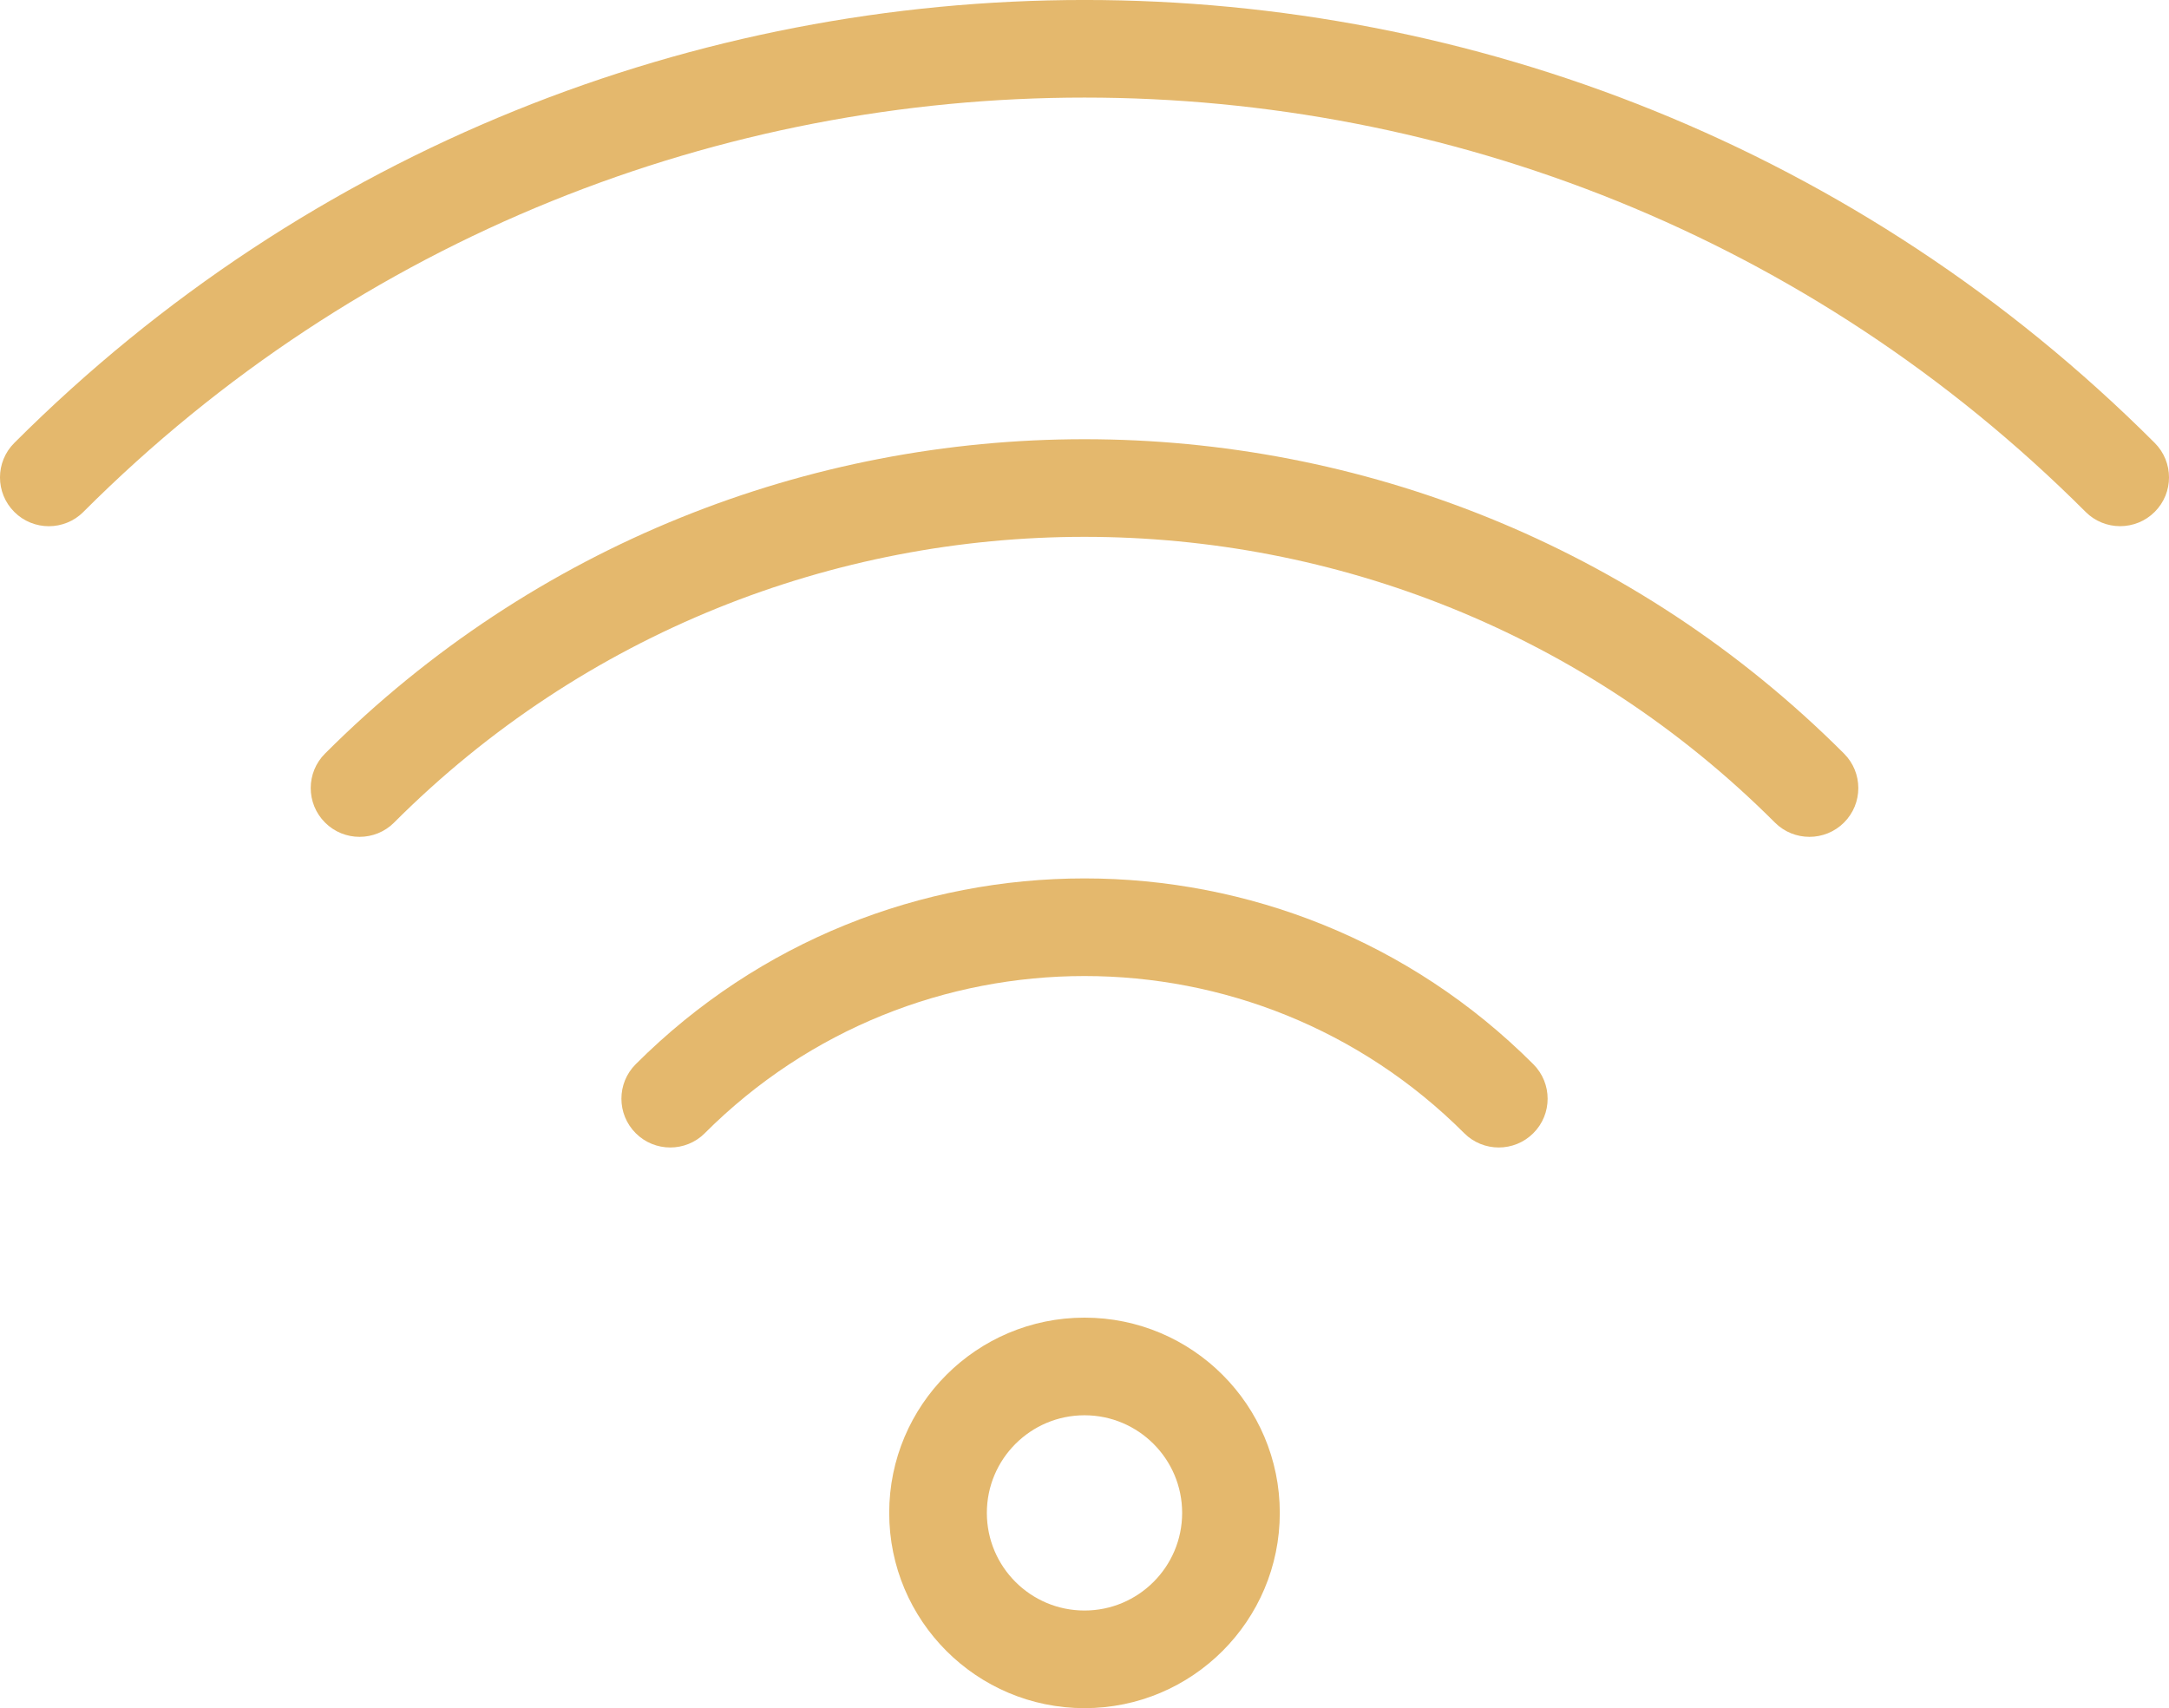 <?xml version="1.0" encoding="UTF-8"?>
<svg id="Calque_1" data-name="Calque 1" xmlns="http://www.w3.org/2000/svg" viewBox="0 0 512 403.29">
  <defs>
    <style>
      .cls-1 {
        fill: #e4b86d;
        fill-rule: evenodd;
        stroke-width: 0px;
      }
    </style>
  </defs>
  <path class="cls-1" d="m256,311.09c-25.45,0-46.1,20.65-46.1,46.1s20.65,46.1,46.1,46.1,46.1-20.65,46.1-46.1-20.65-46.1-46.1-46.1h0Zm0,23.05c12.72,0,23.05,10.33,23.05,23.05s-10.33,23.05-23.05,23.05-23.05-10.33-23.05-23.05,10.33-23.05,23.05-23.05h0Zm-89.64-66.59c49.48-49.48,129.8-49.48,179.28,0,4.49,4.49,11.8,4.49,16.3,0,4.51-4.49,4.51-11.8,0-16.3-58.46-58.48-153.4-58.48-211.87,0-4.51,4.49-4.51,11.8,0,16.3,4.49,4.49,11.8,4.49,16.3,0Zm-73.34-73.34c89.95-89.95,236.01-89.95,325.96,0,4.49,4.49,11.8,4.49,16.3,0,4.51-4.49,4.51-11.8,0-16.3-98.94-98.95-259.62-98.95-358.55,0-4.51,4.49-4.51,11.8,0,16.3,4.49,4.49,11.8,4.49,16.3,0h0ZM19.68,120.86C150.11-9.57,361.89-9.57,492.32,120.86c4.49,4.49,11.8,4.49,16.3,0,4.51-4.49,4.51-11.8,0-16.3C369.2-34.86,142.81-34.86,3.38,104.57c-4.51,4.49-4.51,11.8,0,16.3,4.49,4.49,11.8,4.49,16.3,0Z"/>
</svg>